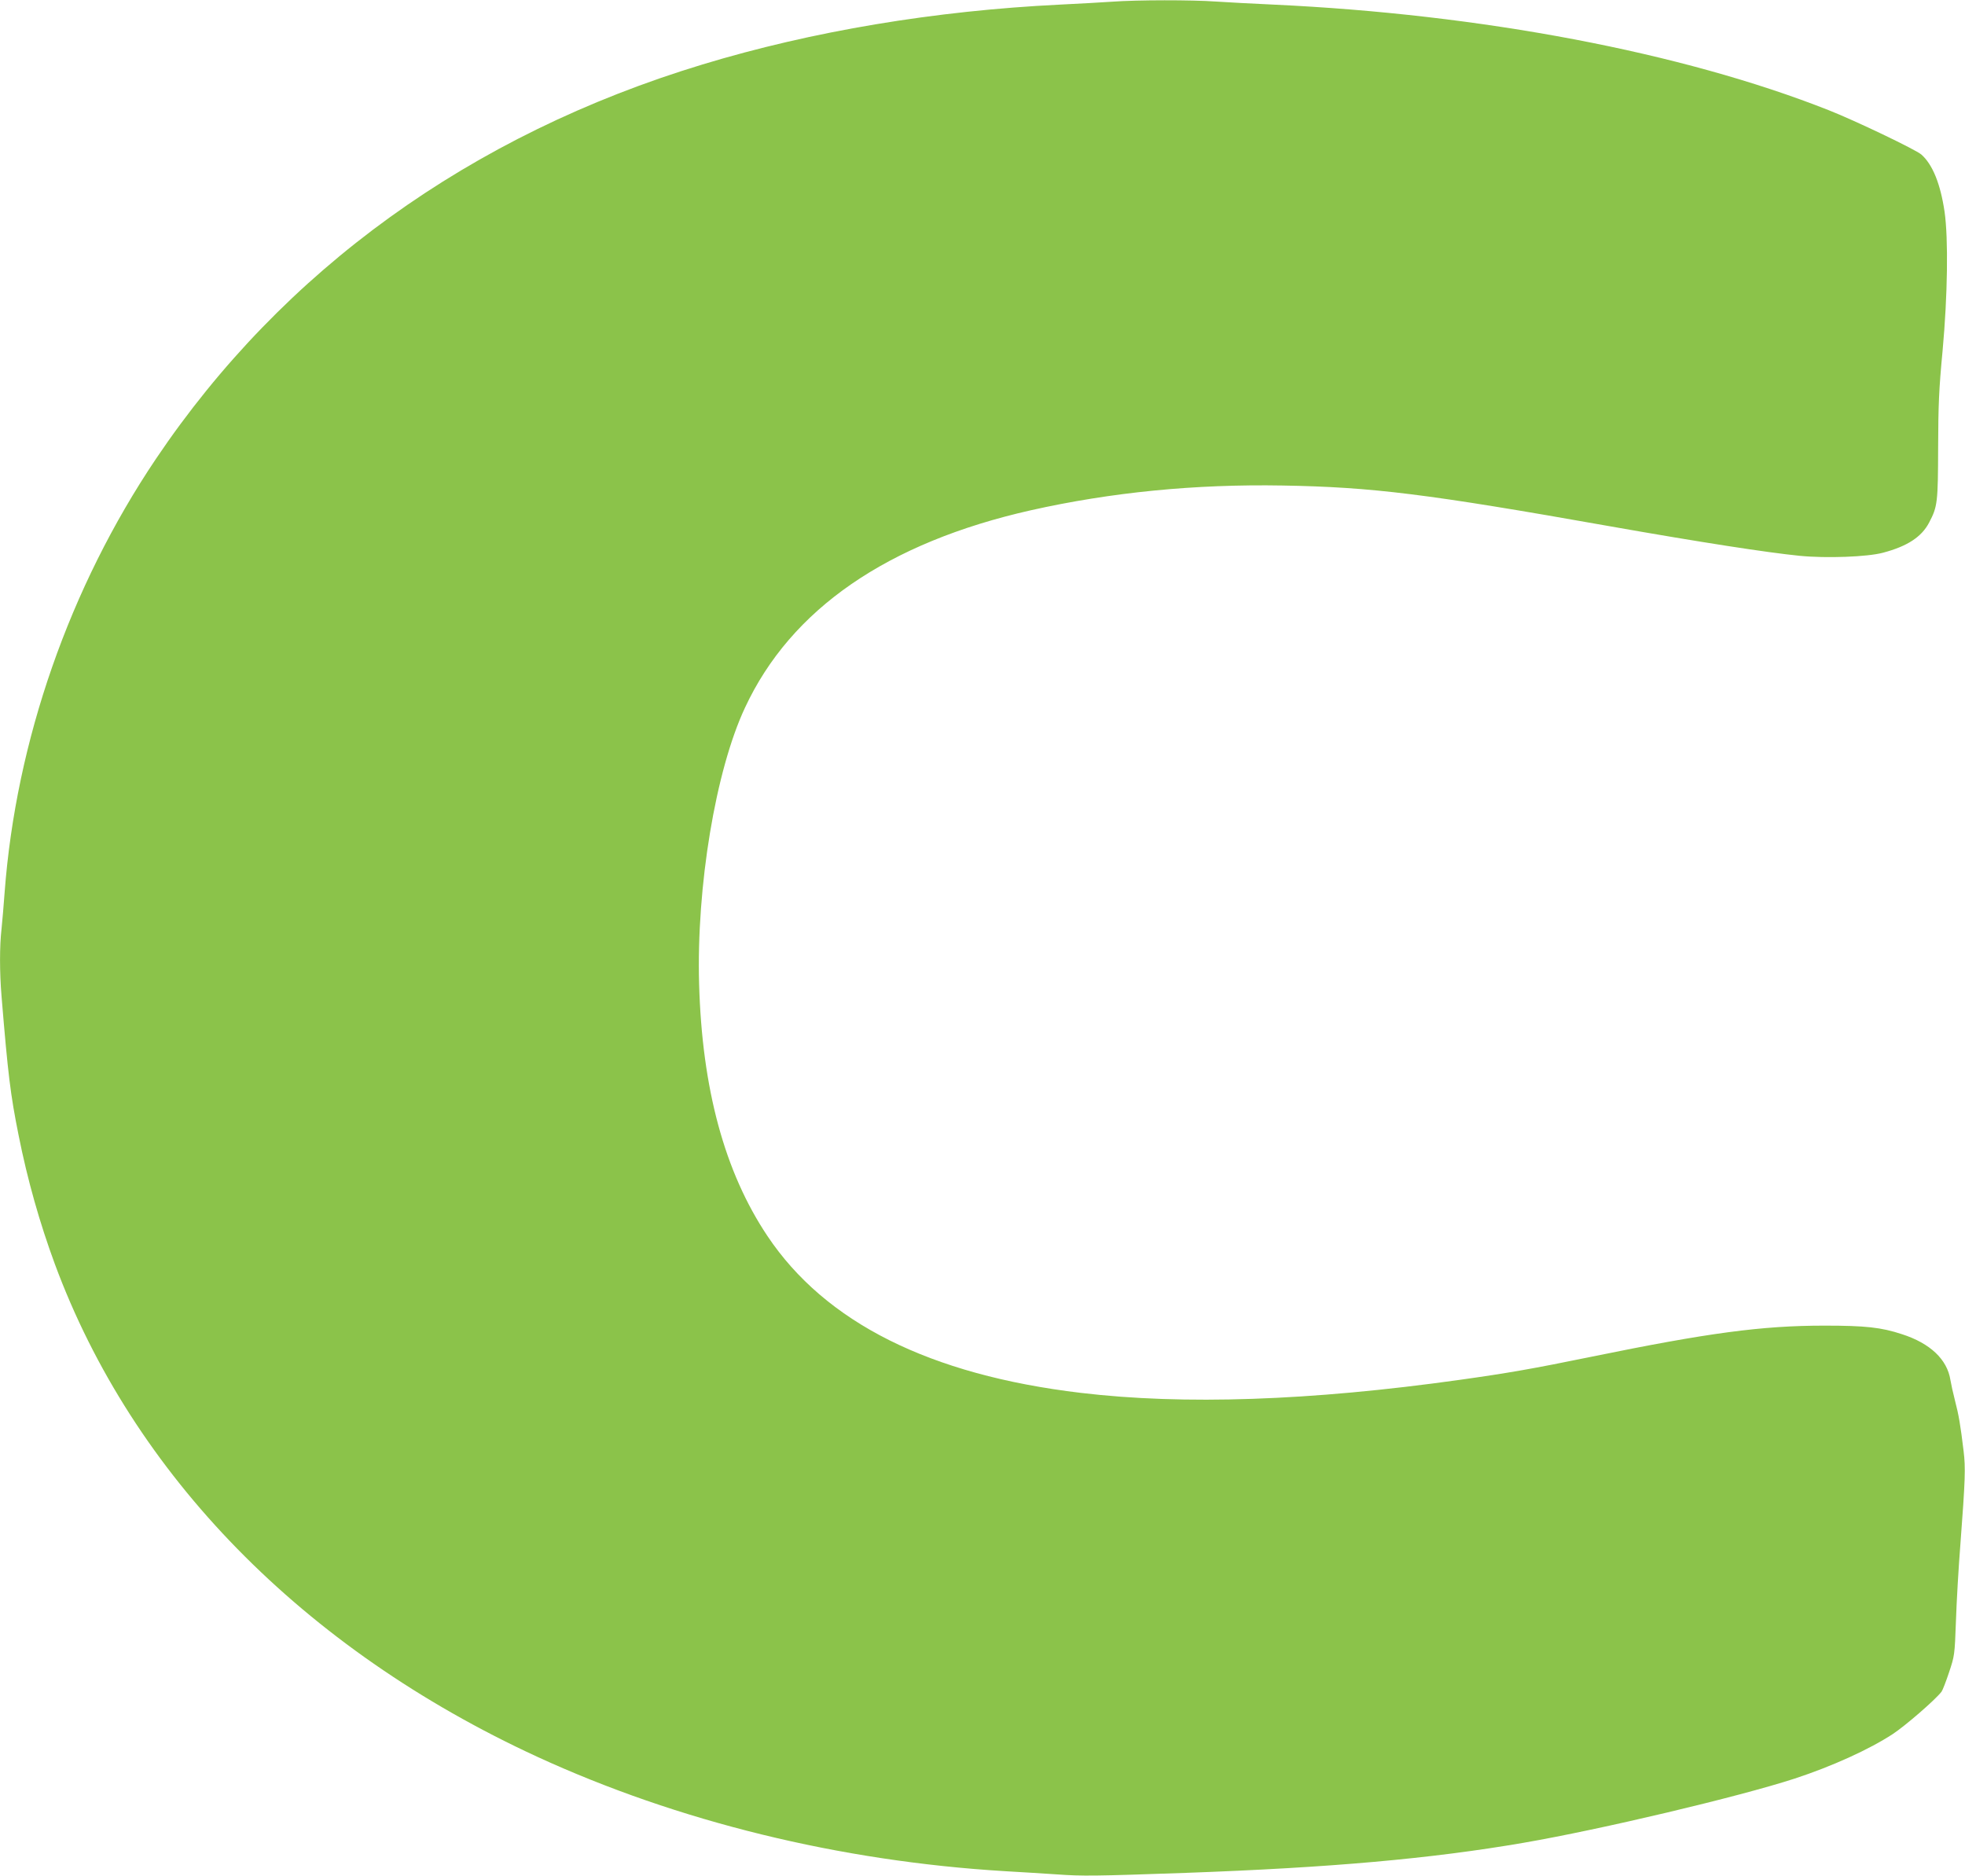 <?xml version="1.0" standalone="no"?>
<!DOCTYPE svg PUBLIC "-//W3C//DTD SVG 20010904//EN"
 "http://www.w3.org/TR/2001/REC-SVG-20010904/DTD/svg10.dtd">
<svg version="1.0" xmlns="http://www.w3.org/2000/svg"
 width="1280pt" height="1222pt" viewBox="0 0 1280 1222"
 preserveAspectRatio="xMidYMid meet">
<g transform="translate(0,1222) scale(0.1,-0.1)"
fill="#8bc34a" stroke="none">
<path d="M7245 12209 c-60 -4 -213 -13 -340 -19 -817 -40 -1614 -173 -2329
-390 -1511 -458 -2733 -1340 -3560 -2569 -563 -837 -912 -1838 -986 -2826 -6
-82 -15 -189 -20 -236 -13 -112 -13 -282 0 -439 42 -510 58 -641 111 -905 58
-292 138 -573 236 -839 508 -1374 1617 -2507 3141 -3210 917 -422 1971 -681
3047 -746 94 -5 247 -15 340 -21 168 -12 243 -11 840 10 942 34 1596 92 2200
196 505 87 1402 300 1765 418 244 80 486 190 639 290 82 54 275 221 318 276 7
9 29 66 49 126 36 108 37 113 45 335 4 124 17 349 29 500 32 423 34 497 21
606 -21 174 -32 237 -56 329 -13 50 -26 110 -30 135 -21 134 -132 239 -315
298 -136 45 -239 56 -505 56 -409 0 -758 -47 -1520 -203 -381 -78 -541 -106
-855 -150 -976 -137 -1800 -165 -2470 -85 -983 117 -1664 458 -2041 1022 -279
417 -426 960 -445 1642 -18 634 107 1390 299 1800 299 642 927 1075 1863 1286
522 117 1068 171 1639 161 583 -10 940 -54 2135 -266 589 -104 1023 -171 1234
-192 174 -17 440 -7 541 20 159 42 253 103 302 198 54 103 57 129 58 488 1
278 5 377 29 630 33 361 38 730 13 905 -27 183 -78 308 -151 373 -36 32 -433
222 -606 290 -953 376 -2259 624 -3615 687 -132 6 -301 15 -376 20 -154 11
-511 11 -674 -1z"/>
</g>
</svg>
